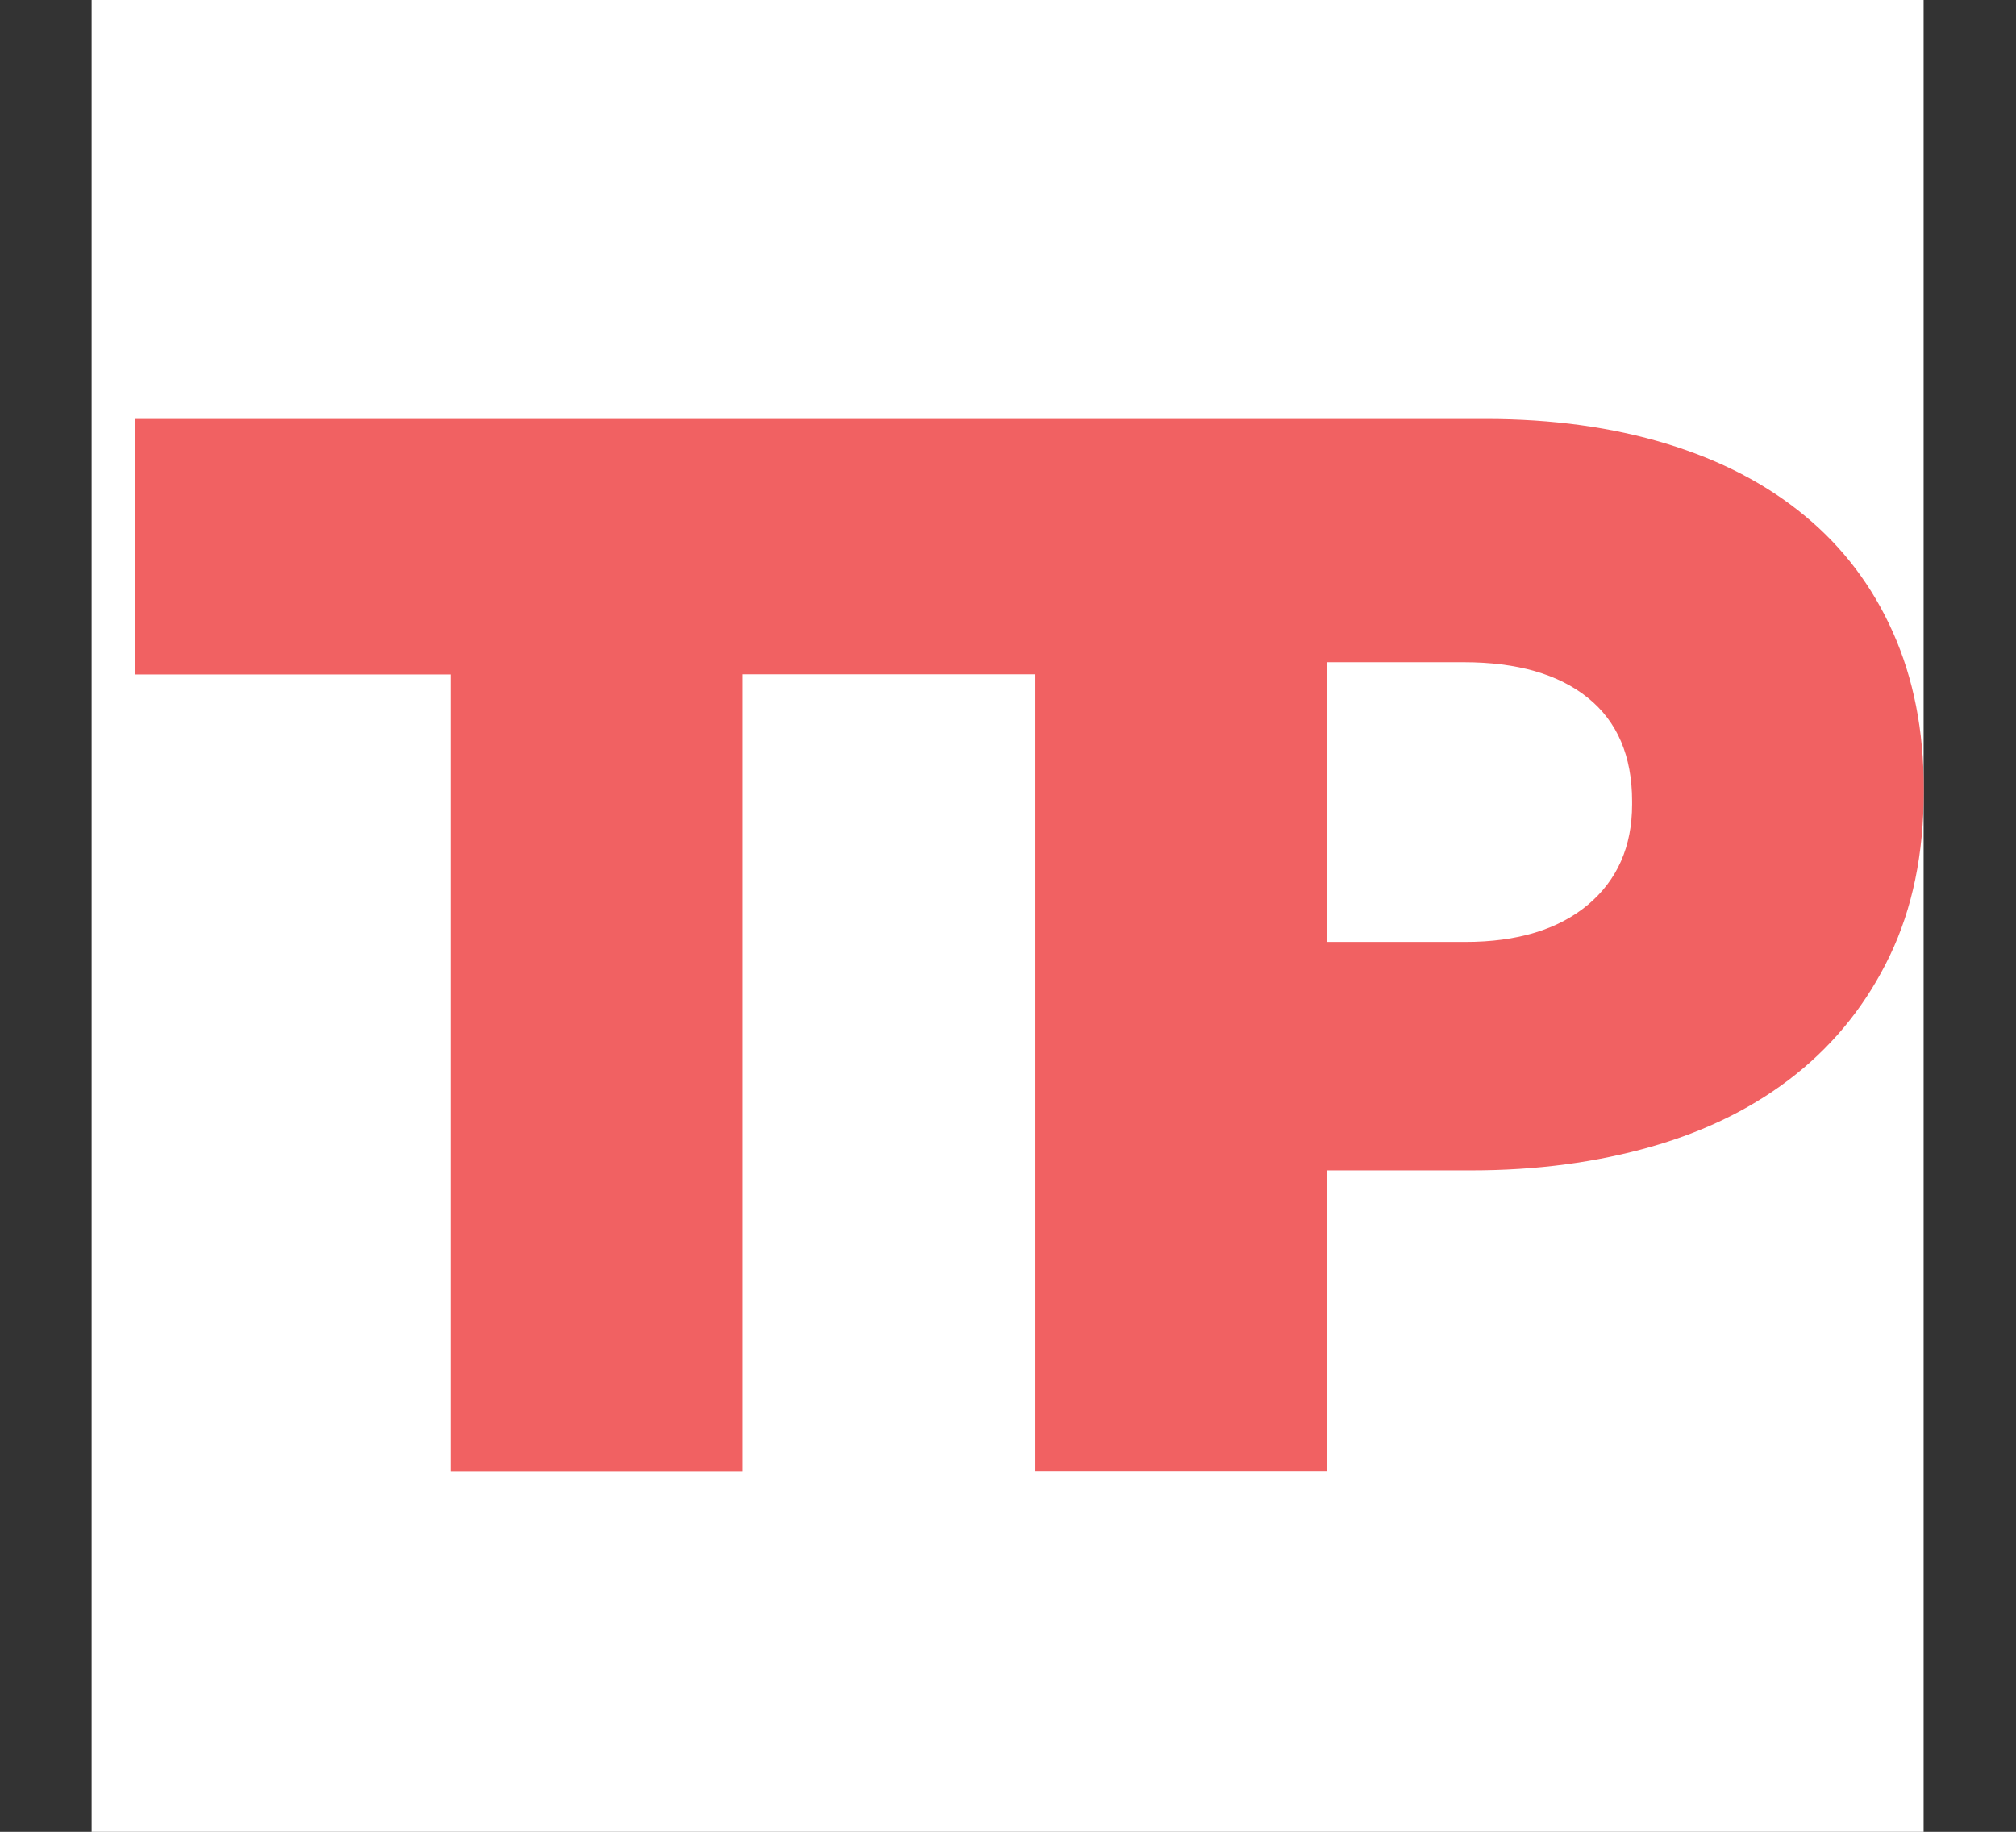 <?xml version="1.0" encoding="UTF-8"?>
<svg data-bbox="6.06 0 121.17 121.16" viewBox="0 0 133.33 121.16" xmlns="http://www.w3.org/2000/svg" data-type="color">
    <rect x="0" y="0" width="133.33" height="121.16" fill="#333333" stroke="none"/>
    <g>
        <path fill="#ffffff" d="M127.22 0v121.16H6.06V0h121.16z" data-color="1"/>
        <path d="M125.19 41.82c-1.36-3.05-3.3-5.62-5.82-7.7-2.52-2.09-5.57-3.68-9.15-4.77-3.58-1.09-7.56-1.64-11.93-1.64H8.92v16.9H29.8V97.3h19.29V44.6h19.39v52.69h19.29V77.41h9.54c4.31 0 8.3-.53 11.98-1.59 3.68-1.06 6.84-2.65 9.49-4.77 2.65-2.12 4.72-4.74 6.21-7.85 1.49-3.11 2.24-6.73 2.24-10.84v-.2c0-3.85-.68-7.29-2.04-10.34zM107.94 53.2c0 2.8-.98 5.01-2.93 6.65-1.96 1.63-4.66 2.45-8.1 2.45h-9.15V43.8h9.05c3.51 0 6.25.78 8.2 2.35 1.95 1.57 2.93 3.85 2.93 6.85v.2z" fill="#f16162" data-color="2"/>
    </g>
</svg>

